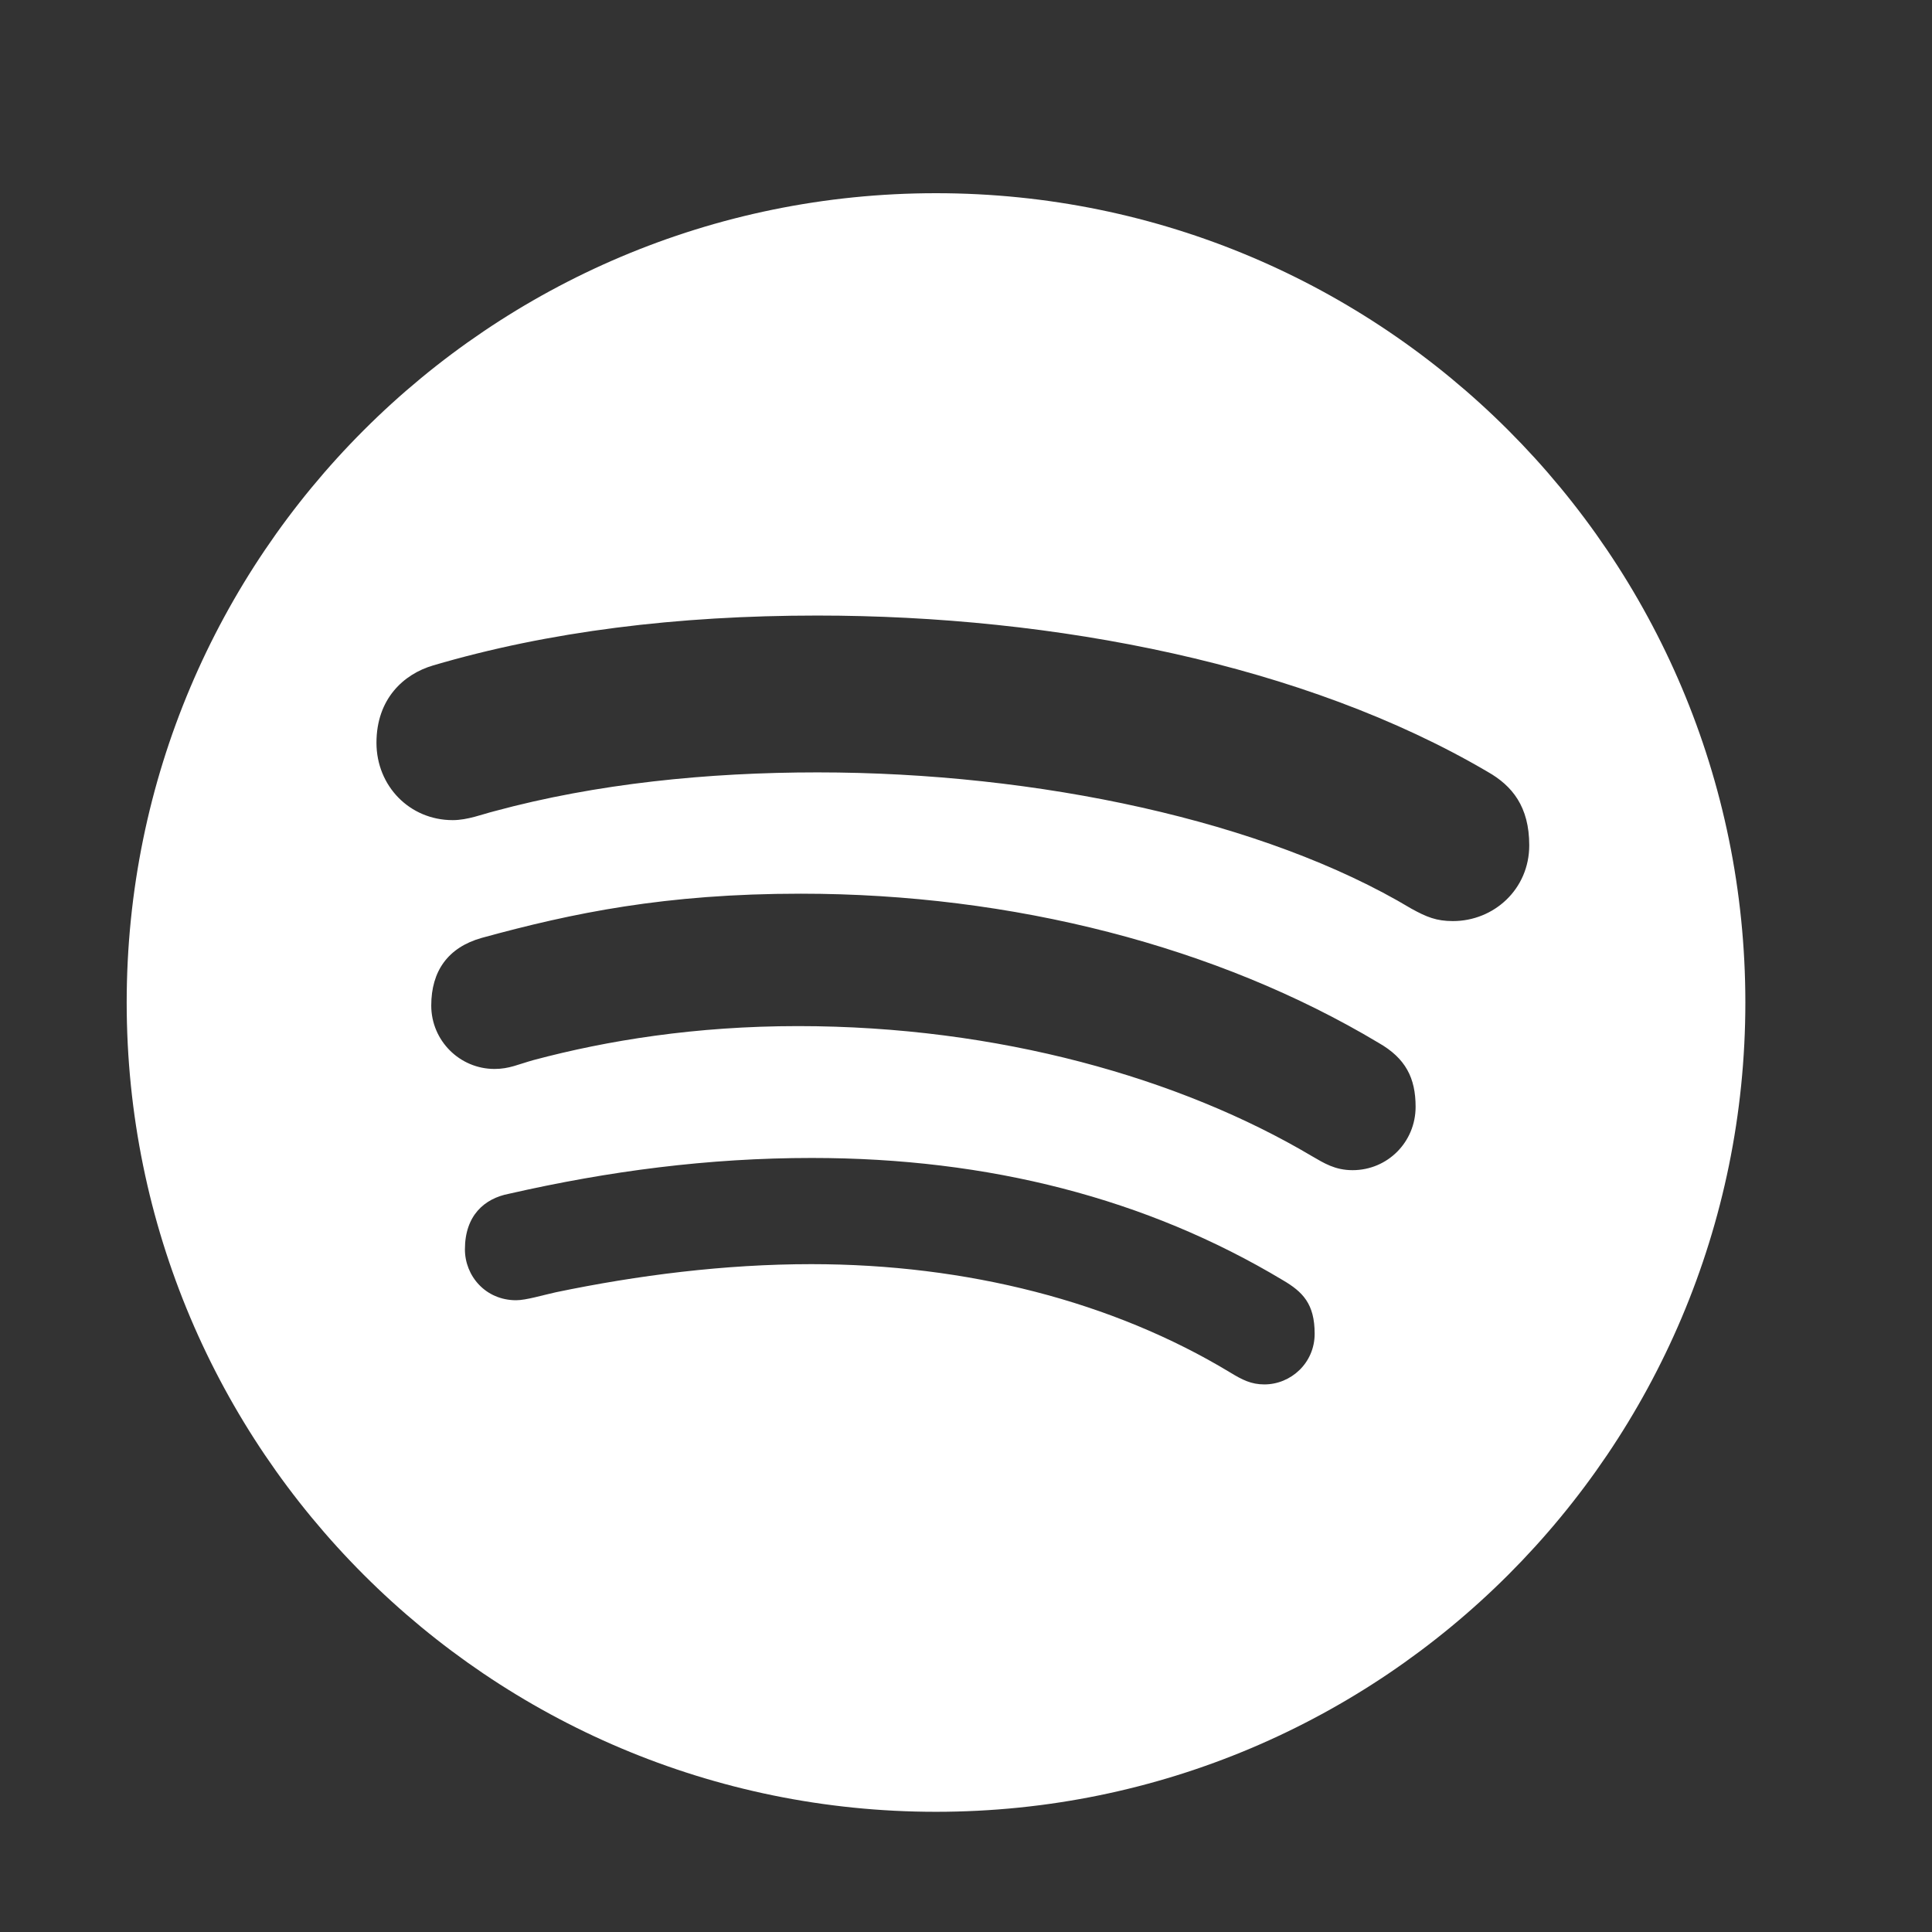 <svg width="28" height="28" viewBox="0 0 28 28" fill="none" xmlns="http://www.w3.org/2000/svg">
<rect x="0" y="0" width="28" height="28" fill="#333333" stroke="none"/>
<path d="M13.565 2.8C7.087 2.8 1.836 8.051 1.836 14.529C1.836 21.007 7.087 26.258 13.565 26.258C20.043 26.258 25.295 21.007 25.295 14.529C25.295 8.051 20.043 2.8 13.565 2.8ZM18.324 20.064C18.134 20.064 18.004 19.998 17.827 19.89C16.127 18.862 14.008 18.321 11.758 18.321C10.503 18.321 9.24 18.482 8.058 18.728C7.866 18.77 7.624 18.844 7.48 18.844C7.035 18.844 6.738 18.49 6.738 18.107C6.738 17.614 7.022 17.369 7.376 17.301C8.824 16.971 10.267 16.782 11.766 16.782C14.332 16.782 16.62 17.371 18.588 18.551C18.881 18.722 19.053 18.896 19.053 19.33C19.053 19.753 18.709 20.064 18.324 20.064ZM19.602 16.959C19.347 16.959 19.187 16.856 19.014 16.756C17.106 15.624 14.462 14.871 11.566 14.871C10.081 14.871 8.799 15.079 7.737 15.362C7.509 15.425 7.381 15.492 7.167 15.492C6.662 15.492 6.25 15.081 6.25 14.573C6.25 14.074 6.492 13.731 6.98 13.593C8.299 13.231 9.645 12.952 11.605 12.952C14.675 12.952 17.645 13.716 19.98 15.114C20.372 15.338 20.516 15.623 20.516 16.041C20.516 16.549 20.112 16.959 19.602 16.959ZM21.057 13.349C20.818 13.349 20.676 13.291 20.453 13.168C18.33 11.895 15.035 11.194 11.848 11.194C10.258 11.194 8.642 11.356 7.163 11.757C6.992 11.8 6.777 11.886 6.561 11.886C5.936 11.886 5.456 11.39 5.456 10.765C5.456 10.127 5.851 9.769 6.277 9.644C7.949 9.151 9.815 8.921 11.844 8.921C15.288 8.921 18.912 9.63 21.559 11.185C21.916 11.387 22.163 11.691 22.163 12.25C22.163 12.889 21.649 13.349 21.057 13.349Z" fill="white"/>
</svg>
